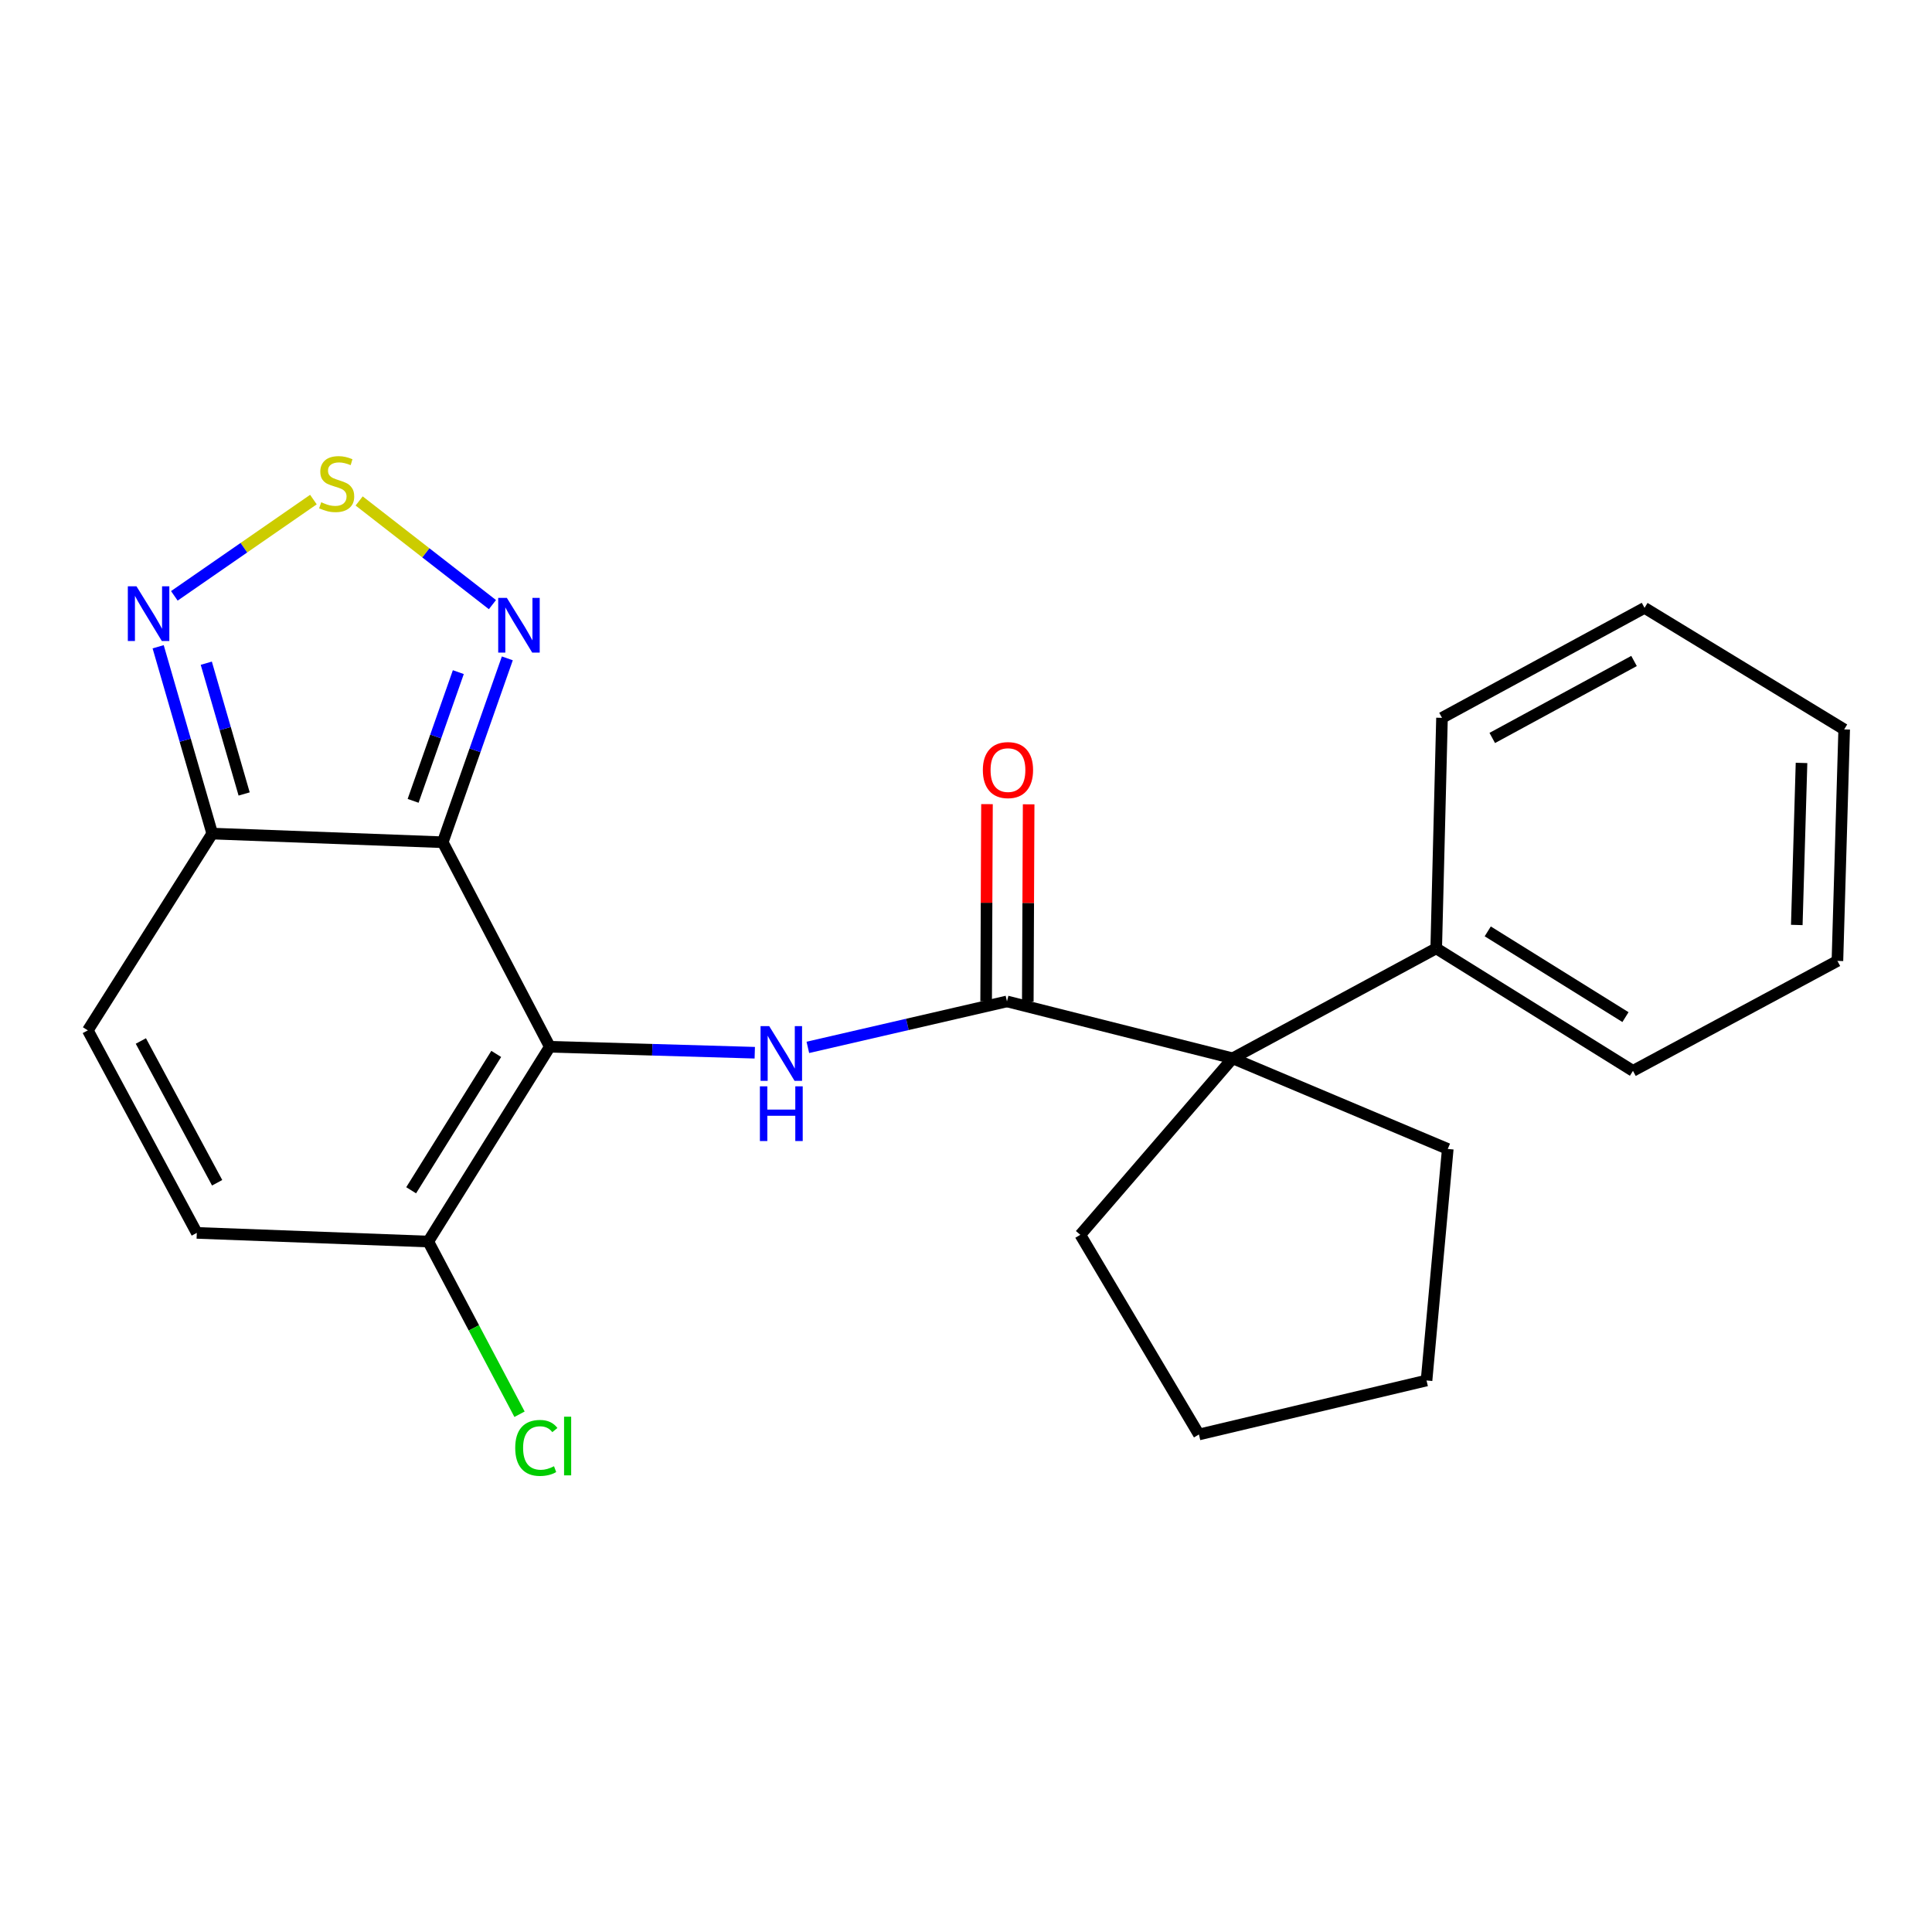 <?xml version='1.0' encoding='iso-8859-1'?>
<svg version='1.1' baseProfile='full'
              xmlns='http://www.w3.org/2000/svg'
                      xmlns:rdkit='http://www.rdkit.org/xml'
                      xmlns:xlink='http://www.w3.org/1999/xlink'
                  xml:space='preserve'
width='1000px' height='1000px' viewBox='0 0 1000 1000'>
<!-- END OF HEADER -->
<rect style='opacity:1.0;fill:#FFFFFF;stroke:none' width='1000' height='1000' x='0' y='0'> </rect>
<path class='bond-0' d='M 284.582,541.803 L 229.159,435.939' style='fill:none;fill-rule:evenodd;stroke:#000000;stroke-width:6px;stroke-linecap:butt;stroke-linejoin:miter;stroke-opacity:1' />
<path class='bond-1' d='M 284.582,541.803 L 337.625,543.346' style='fill:none;fill-rule:evenodd;stroke:#000000;stroke-width:6px;stroke-linecap:butt;stroke-linejoin:miter;stroke-opacity:1' />
<path class='bond-1' d='M 337.625,543.346 L 390.667,544.89' style='fill:none;fill-rule:evenodd;stroke:#0000FF;stroke-width:6px;stroke-linecap:butt;stroke-linejoin:miter;stroke-opacity:1' />
<path class='bond-7' d='M 284.582,541.803 L 221.67,642.623' style='fill:none;fill-rule:evenodd;stroke:#000000;stroke-width:6px;stroke-linecap:butt;stroke-linejoin:miter;stroke-opacity:1' />
<path class='bond-7' d='M 256.85,545.509 L 212.811,616.083' style='fill:none;fill-rule:evenodd;stroke:#000000;stroke-width:6px;stroke-linecap:butt;stroke-linejoin:miter;stroke-opacity:1' />
<path class='bond-3' d='M 229.159,435.939 L 109.852,431.458' style='fill:none;fill-rule:evenodd;stroke:#000000;stroke-width:6px;stroke-linecap:butt;stroke-linejoin:miter;stroke-opacity:1' />
<path class='bond-4' d='M 229.159,435.939 L 245.875,388.353' style='fill:none;fill-rule:evenodd;stroke:#000000;stroke-width:6px;stroke-linecap:butt;stroke-linejoin:miter;stroke-opacity:1' />
<path class='bond-4' d='M 245.875,388.353 L 262.592,340.766' style='fill:none;fill-rule:evenodd;stroke:#0000FF;stroke-width:6px;stroke-linecap:butt;stroke-linejoin:miter;stroke-opacity:1' />
<path class='bond-4' d='M 213.827,414.516 L 225.529,381.205' style='fill:none;fill-rule:evenodd;stroke:#000000;stroke-width:6px;stroke-linecap:butt;stroke-linejoin:miter;stroke-opacity:1' />
<path class='bond-4' d='M 225.529,381.205 L 237.23,347.894' style='fill:none;fill-rule:evenodd;stroke:#0000FF;stroke-width:6px;stroke-linecap:butt;stroke-linejoin:miter;stroke-opacity:1' />
<path class='bond-2' d='M 418.141,542.119 L 469.674,530.226' style='fill:none;fill-rule:evenodd;stroke:#0000FF;stroke-width:6px;stroke-linecap:butt;stroke-linejoin:miter;stroke-opacity:1' />
<path class='bond-2' d='M 469.674,530.226 L 521.206,518.332' style='fill:none;fill-rule:evenodd;stroke:#000000;stroke-width:6px;stroke-linecap:butt;stroke-linejoin:miter;stroke-opacity:1' />
<path class='bond-8' d='M 521.206,518.332 L 638.021,547.782' style='fill:none;fill-rule:evenodd;stroke:#000000;stroke-width:6px;stroke-linecap:butt;stroke-linejoin:miter;stroke-opacity:1' />
<path class='bond-11' d='M 531.989,518.379 L 532.208,467.346' style='fill:none;fill-rule:evenodd;stroke:#000000;stroke-width:6px;stroke-linecap:butt;stroke-linejoin:miter;stroke-opacity:1' />
<path class='bond-11' d='M 532.208,467.346 L 532.428,416.313' style='fill:none;fill-rule:evenodd;stroke:#FF0000;stroke-width:6px;stroke-linecap:butt;stroke-linejoin:miter;stroke-opacity:1' />
<path class='bond-11' d='M 510.424,518.286 L 510.643,467.253' style='fill:none;fill-rule:evenodd;stroke:#000000;stroke-width:6px;stroke-linecap:butt;stroke-linejoin:miter;stroke-opacity:1' />
<path class='bond-11' d='M 510.643,467.253 L 510.862,416.22' style='fill:none;fill-rule:evenodd;stroke:#FF0000;stroke-width:6px;stroke-linecap:butt;stroke-linejoin:miter;stroke-opacity:1' />
<path class='bond-6' d='M 109.852,431.458 L 95.857,383.11' style='fill:none;fill-rule:evenodd;stroke:#000000;stroke-width:6px;stroke-linecap:butt;stroke-linejoin:miter;stroke-opacity:1' />
<path class='bond-6' d='M 95.857,383.11 L 81.861,334.762' style='fill:none;fill-rule:evenodd;stroke:#0000FF;stroke-width:6px;stroke-linecap:butt;stroke-linejoin:miter;stroke-opacity:1' />
<path class='bond-6' d='M 126.369,410.957 L 116.572,377.114' style='fill:none;fill-rule:evenodd;stroke:#000000;stroke-width:6px;stroke-linecap:butt;stroke-linejoin:miter;stroke-opacity:1' />
<path class='bond-6' d='M 116.572,377.114 L 106.775,343.27' style='fill:none;fill-rule:evenodd;stroke:#0000FF;stroke-width:6px;stroke-linecap:butt;stroke-linejoin:miter;stroke-opacity:1' />
<path class='bond-23' d='M 109.852,431.458 L 45.455,533.309' style='fill:none;fill-rule:evenodd;stroke:#000000;stroke-width:6px;stroke-linecap:butt;stroke-linejoin:miter;stroke-opacity:1' />
<path class='bond-5' d='M 254.884,312.952 L 220.389,286.124' style='fill:none;fill-rule:evenodd;stroke:#0000FF;stroke-width:6px;stroke-linecap:butt;stroke-linejoin:miter;stroke-opacity:1' />
<path class='bond-5' d='M 220.389,286.124 L 185.895,259.295' style='fill:none;fill-rule:evenodd;stroke:#CCCC00;stroke-width:6px;stroke-linecap:butt;stroke-linejoin:miter;stroke-opacity:1' />
<path class='bond-24' d='M 162.222,258.581 L 126.23,283.495' style='fill:none;fill-rule:evenodd;stroke:#CCCC00;stroke-width:6px;stroke-linecap:butt;stroke-linejoin:miter;stroke-opacity:1' />
<path class='bond-24' d='M 126.23,283.495 L 90.239,308.409' style='fill:none;fill-rule:evenodd;stroke:#0000FF;stroke-width:6px;stroke-linecap:butt;stroke-linejoin:miter;stroke-opacity:1' />
<path class='bond-10' d='M 221.67,642.623 L 101.861,638.142' style='fill:none;fill-rule:evenodd;stroke:#000000;stroke-width:6px;stroke-linecap:butt;stroke-linejoin:miter;stroke-opacity:1' />
<path class='bond-13' d='M 221.67,642.623 L 245.287,687.316' style='fill:none;fill-rule:evenodd;stroke:#000000;stroke-width:6px;stroke-linecap:butt;stroke-linejoin:miter;stroke-opacity:1' />
<path class='bond-13' d='M 245.287,687.316 L 268.904,732.01' style='fill:none;fill-rule:evenodd;stroke:#00CC00;stroke-width:6px;stroke-linecap:butt;stroke-linejoin:miter;stroke-opacity:1' />
<path class='bond-12' d='M 638.021,547.782 L 743.381,490.872' style='fill:none;fill-rule:evenodd;stroke:#000000;stroke-width:6px;stroke-linecap:butt;stroke-linejoin:miter;stroke-opacity:1' />
<path class='bond-14' d='M 638.021,547.782 L 559.162,639.136' style='fill:none;fill-rule:evenodd;stroke:#000000;stroke-width:6px;stroke-linecap:butt;stroke-linejoin:miter;stroke-opacity:1' />
<path class='bond-15' d='M 638.021,547.782 L 749.36,594.699' style='fill:none;fill-rule:evenodd;stroke:#000000;stroke-width:6px;stroke-linecap:butt;stroke-linejoin:miter;stroke-opacity:1' />
<path class='bond-9' d='M 45.455,533.309 L 101.861,638.142' style='fill:none;fill-rule:evenodd;stroke:#000000;stroke-width:6px;stroke-linecap:butt;stroke-linejoin:miter;stroke-opacity:1' />
<path class='bond-9' d='M 72.907,538.815 L 112.391,612.199' style='fill:none;fill-rule:evenodd;stroke:#000000;stroke-width:6px;stroke-linecap:butt;stroke-linejoin:miter;stroke-opacity:1' />
<path class='bond-16' d='M 743.381,490.872 L 845.219,554.275' style='fill:none;fill-rule:evenodd;stroke:#000000;stroke-width:6px;stroke-linecap:butt;stroke-linejoin:miter;stroke-opacity:1' />
<path class='bond-16' d='M 770.055,482.075 L 841.342,526.457' style='fill:none;fill-rule:evenodd;stroke:#000000;stroke-width:6px;stroke-linecap:butt;stroke-linejoin:miter;stroke-opacity:1' />
<path class='bond-17' d='M 743.381,490.872 L 746.376,371.554' style='fill:none;fill-rule:evenodd;stroke:#000000;stroke-width:6px;stroke-linecap:butt;stroke-linejoin:miter;stroke-opacity:1' />
<path class='bond-18' d='M 559.162,639.136 L 620.564,742.484' style='fill:none;fill-rule:evenodd;stroke:#000000;stroke-width:6px;stroke-linecap:butt;stroke-linejoin:miter;stroke-opacity:1' />
<path class='bond-19' d='M 749.36,594.699 L 738.373,714.544' style='fill:none;fill-rule:evenodd;stroke:#000000;stroke-width:6px;stroke-linecap:butt;stroke-linejoin:miter;stroke-opacity:1' />
<path class='bond-21' d='M 845.219,554.275 L 951.047,497.366' style='fill:none;fill-rule:evenodd;stroke:#000000;stroke-width:6px;stroke-linecap:butt;stroke-linejoin:miter;stroke-opacity:1' />
<path class='bond-20' d='M 746.376,371.554 L 851.21,314.632' style='fill:none;fill-rule:evenodd;stroke:#000000;stroke-width:6px;stroke-linecap:butt;stroke-linejoin:miter;stroke-opacity:1' />
<path class='bond-20' d='M 772.392,381.968 L 845.775,342.123' style='fill:none;fill-rule:evenodd;stroke:#000000;stroke-width:6px;stroke-linecap:butt;stroke-linejoin:miter;stroke-opacity:1' />
<path class='bond-25' d='M 620.564,742.484 L 738.373,714.544' style='fill:none;fill-rule:evenodd;stroke:#000000;stroke-width:6px;stroke-linecap:butt;stroke-linejoin:miter;stroke-opacity:1' />
<path class='bond-22' d='M 851.21,314.632 L 954.545,377.544' style='fill:none;fill-rule:evenodd;stroke:#000000;stroke-width:6px;stroke-linecap:butt;stroke-linejoin:miter;stroke-opacity:1' />
<path class='bond-26' d='M 951.047,497.366 L 954.545,377.544' style='fill:none;fill-rule:evenodd;stroke:#000000;stroke-width:6px;stroke-linecap:butt;stroke-linejoin:miter;stroke-opacity:1' />
<path class='bond-26' d='M 930.015,478.763 L 932.464,394.888' style='fill:none;fill-rule:evenodd;stroke:#000000;stroke-width:6px;stroke-linecap:butt;stroke-linejoin:miter;stroke-opacity:1' />
<path  class='atom-2' d='M 398.144 531.13
L 407.424 546.13
Q 408.344 547.61, 409.824 550.29
Q 411.304 552.97, 411.384 553.13
L 411.384 531.13
L 415.144 531.13
L 415.144 559.45
L 411.264 559.45
L 401.304 543.05
Q 400.144 541.13, 398.904 538.93
Q 397.704 536.73, 397.344 536.05
L 397.344 559.45
L 393.664 559.45
L 393.664 531.13
L 398.144 531.13
' fill='#0000FF'/>
<path  class='atom-2' d='M 393.324 562.282
L 397.164 562.282
L 397.164 574.322
L 411.644 574.322
L 411.644 562.282
L 415.484 562.282
L 415.484 590.602
L 411.644 590.602
L 411.644 577.522
L 397.164 577.522
L 397.164 590.602
L 393.324 590.602
L 393.324 562.282
' fill='#0000FF'/>
<path  class='atom-5' d='M 262.352 309.47
L 271.632 324.47
Q 272.552 325.95, 274.032 328.63
Q 275.512 331.31, 275.592 331.47
L 275.592 309.47
L 279.352 309.47
L 279.352 337.79
L 275.472 337.79
L 265.512 321.39
Q 264.352 319.47, 263.112 317.27
Q 261.912 315.07, 261.552 314.39
L 261.552 337.79
L 257.872 337.79
L 257.872 309.47
L 262.352 309.47
' fill='#0000FF'/>
<path  class='atom-6' d='M 166.262 259.967
Q 166.582 260.087, 167.902 260.647
Q 169.222 261.207, 170.662 261.567
Q 172.142 261.887, 173.582 261.887
Q 176.262 261.887, 177.822 260.607
Q 179.382 259.287, 179.382 257.007
Q 179.382 255.447, 178.582 254.487
Q 177.822 253.527, 176.622 253.007
Q 175.422 252.487, 173.422 251.887
Q 170.902 251.127, 169.382 250.407
Q 167.902 249.687, 166.822 248.167
Q 165.782 246.647, 165.782 244.087
Q 165.782 240.527, 168.182 238.327
Q 170.622 236.127, 175.422 236.127
Q 178.702 236.127, 182.422 237.687
L 181.502 240.767
Q 178.102 239.367, 175.542 239.367
Q 172.782 239.367, 171.262 240.527
Q 169.742 241.647, 169.782 243.607
Q 169.782 245.127, 170.542 246.047
Q 171.342 246.967, 172.462 247.487
Q 173.622 248.007, 175.542 248.607
Q 178.102 249.407, 179.622 250.207
Q 181.142 251.007, 182.222 252.647
Q 183.342 254.247, 183.342 257.007
Q 183.342 260.927, 180.702 263.047
Q 178.102 265.127, 173.742 265.127
Q 171.222 265.127, 169.302 264.567
Q 167.422 264.047, 165.182 263.127
L 166.262 259.967
' fill='#CCCC00'/>
<path  class='atom-7' d='M 70.645 303.479
L 79.925 318.479
Q 80.845 319.959, 82.325 322.639
Q 83.805 325.319, 83.885 325.479
L 83.885 303.479
L 87.645 303.479
L 87.645 331.799
L 83.765 331.799
L 73.805 315.399
Q 72.645 313.479, 71.405 311.279
Q 70.205 309.079, 69.845 308.399
L 69.845 331.799
L 66.165 331.799
L 66.165 303.479
L 70.645 303.479
' fill='#0000FF'/>
<path  class='atom-12' d='M 508.721 398.591
Q 508.721 391.791, 512.081 387.991
Q 515.441 384.191, 521.721 384.191
Q 528.001 384.191, 531.361 387.991
Q 534.721 391.791, 534.721 398.591
Q 534.721 405.471, 531.321 409.391
Q 527.921 413.271, 521.721 413.271
Q 515.481 413.271, 512.081 409.391
Q 508.721 405.511, 508.721 398.591
M 521.721 410.071
Q 526.041 410.071, 528.361 407.191
Q 530.721 404.271, 530.721 398.591
Q 530.721 393.031, 528.361 390.231
Q 526.041 387.391, 521.721 387.391
Q 517.401 387.391, 515.041 390.191
Q 512.721 392.991, 512.721 398.591
Q 512.721 404.311, 515.041 407.191
Q 517.401 410.071, 521.721 410.071
' fill='#FF0000'/>
<path  class='atom-14' d='M 266.678 749.443
Q 266.678 742.403, 269.958 738.723
Q 273.278 735.003, 279.558 735.003
Q 285.398 735.003, 288.518 739.123
L 285.878 741.283
Q 283.598 738.283, 279.558 738.283
Q 275.278 738.283, 272.998 741.163
Q 270.758 744.003, 270.758 749.443
Q 270.758 755.043, 273.078 757.923
Q 275.438 760.803, 279.998 760.803
Q 283.118 760.803, 286.758 758.923
L 287.878 761.923
Q 286.398 762.883, 284.158 763.443
Q 281.918 764.003, 279.438 764.003
Q 273.278 764.003, 269.958 760.243
Q 266.678 756.483, 266.678 749.443
' fill='#00CC00'/>
<path  class='atom-14' d='M 291.958 733.283
L 295.638 733.283
L 295.638 763.643
L 291.958 763.643
L 291.958 733.283
' fill='#00CC00'/>
</svg>
